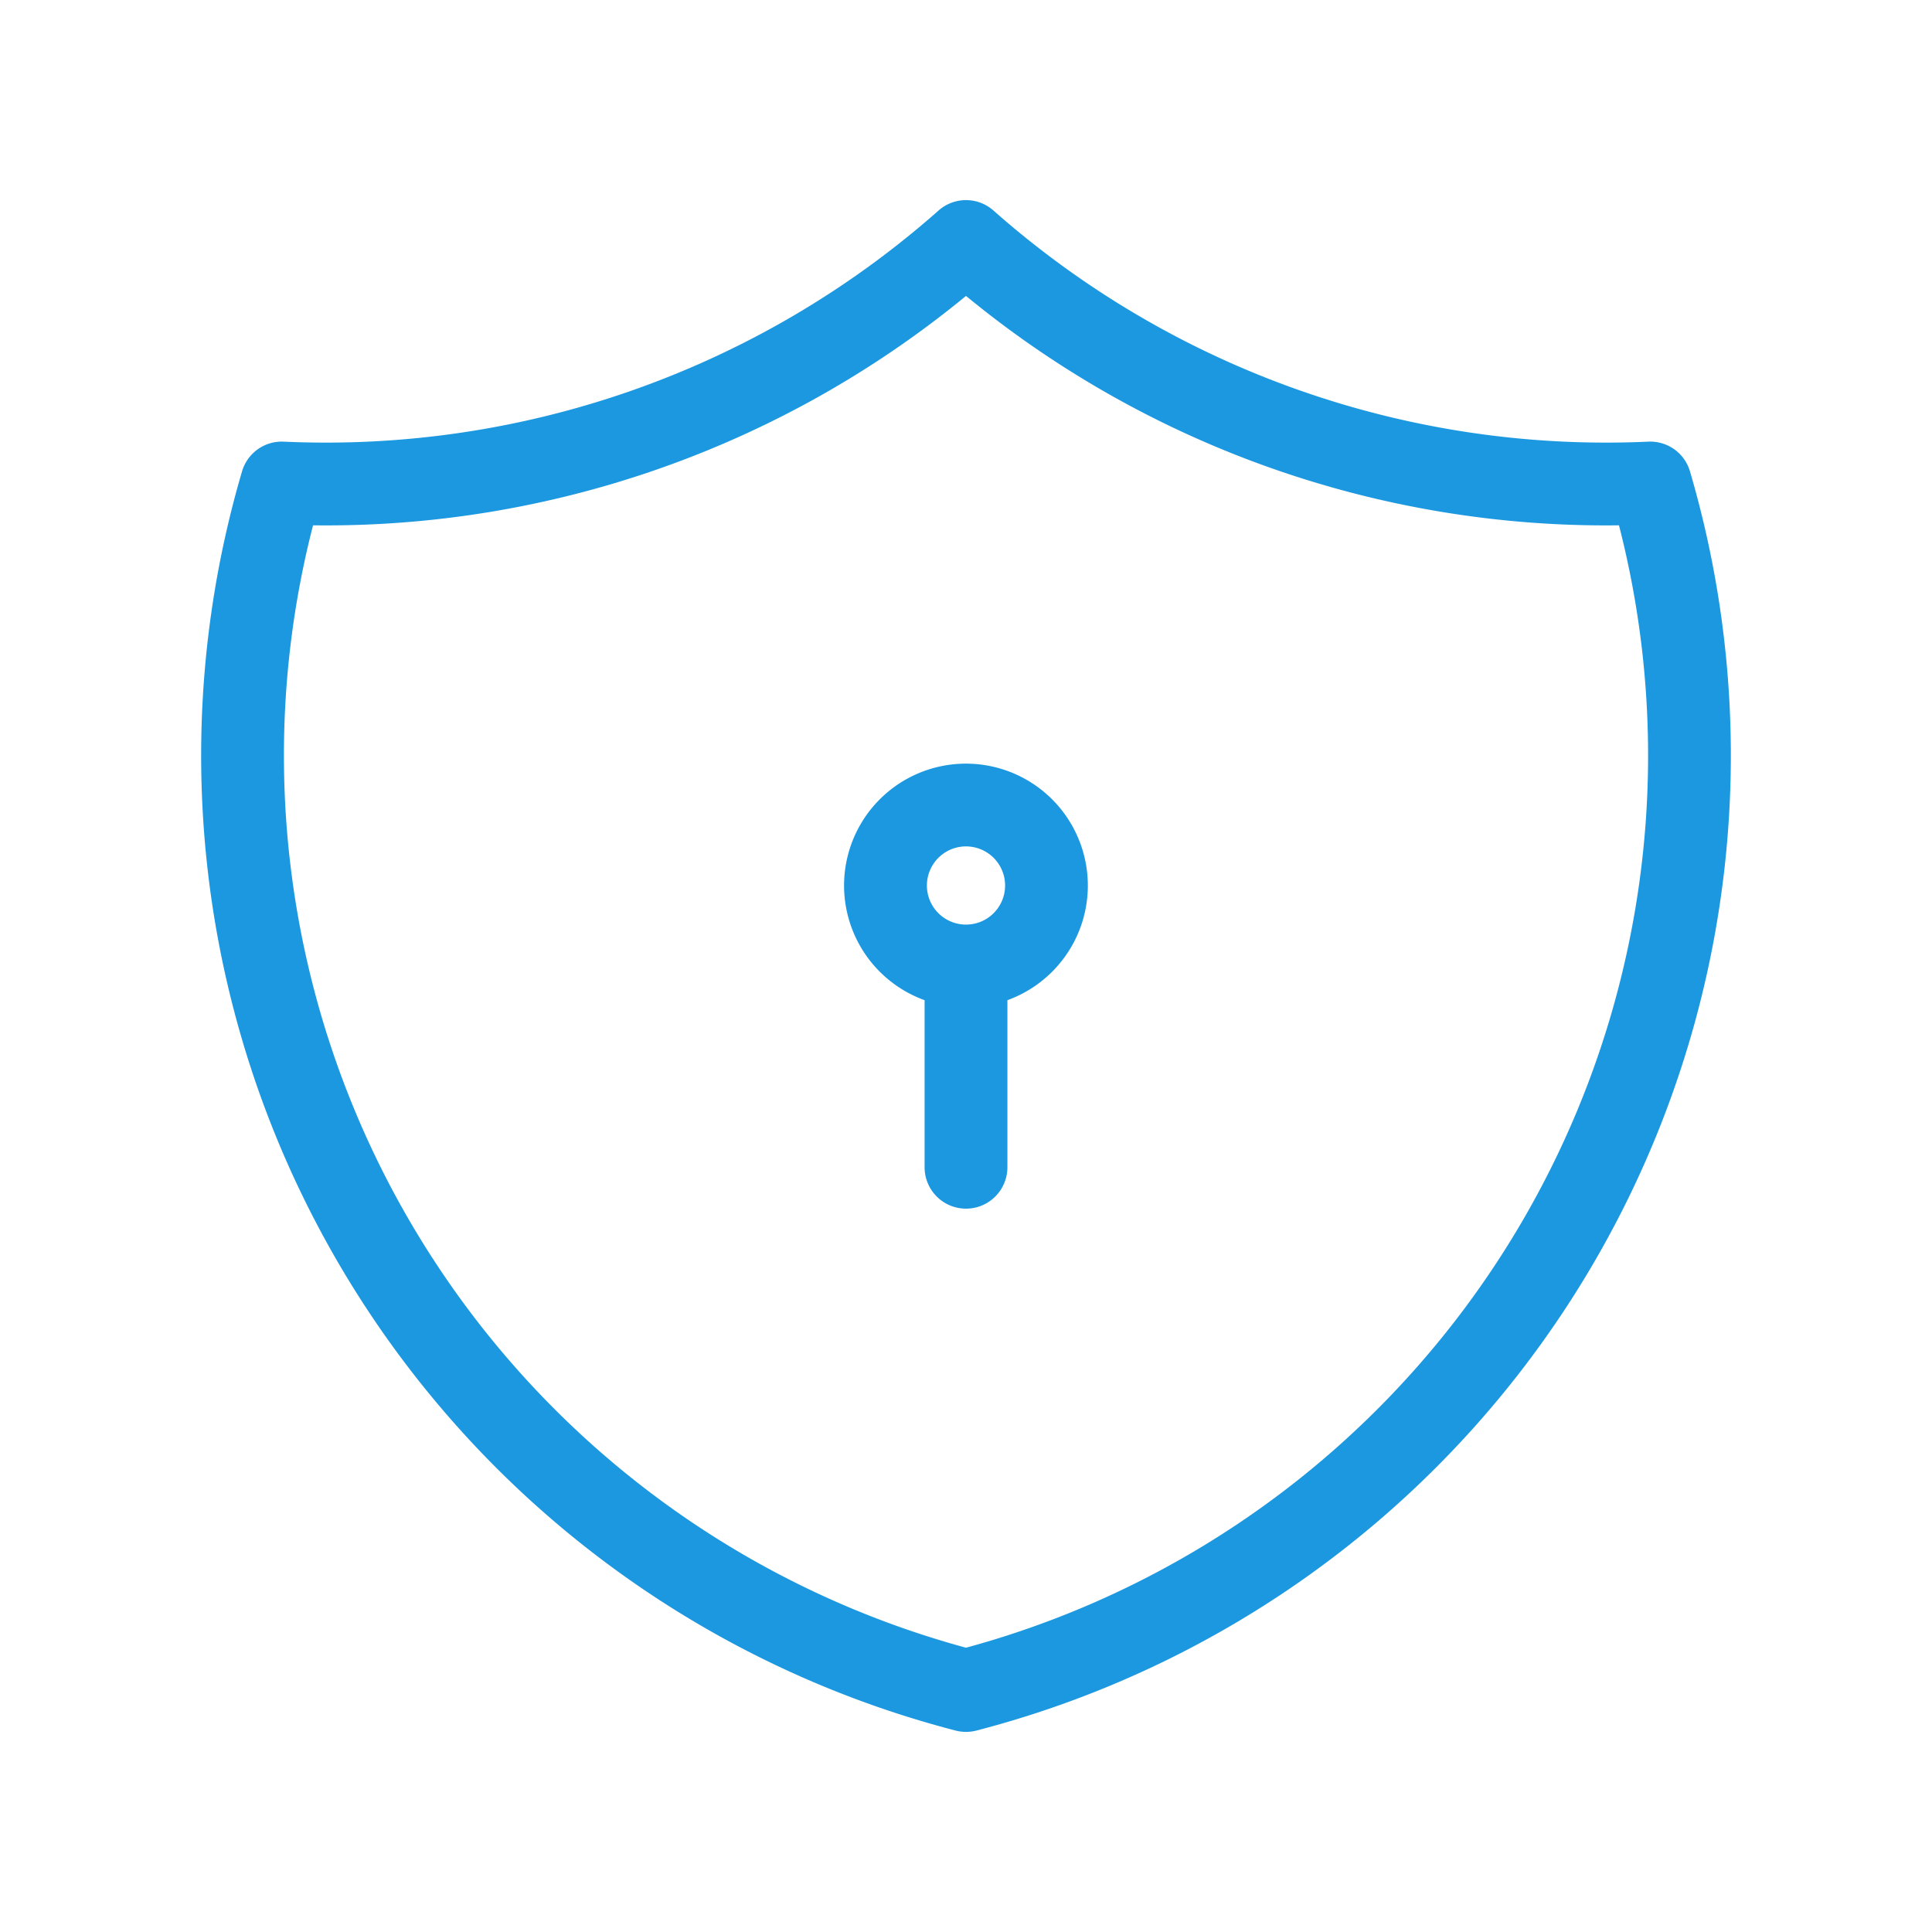 <svg xmlns="http://www.w3.org/2000/svg" width="42" height="42" viewBox="0 0 42 42"> <path fill="#1B98E0" fill-rule="evenodd" d="M20.404 4.576a.9.9 0 0 1 1.192 0 20.1 20.1 0 0 0 14.238 5.025.9.9 0 0 1 .904.645 21.9 21.9 0 0 1-15.512 27.375.9.9 0 0 1-.452 0A21.9 21.9 0 0 1 5.262 10.246a.9.9 0 0 1 .904-.645 20.1 20.1 0 0 0 14.238-5.025ZM6.805 11.42A20.1 20.1 0 0 0 21 35.82a20.098 20.098 0 0 0 14.195-24.4A21.9 21.9 0 0 1 21 6.433 21.9 21.9 0 0 1 6.805 11.42Zm12.321 5.956a2.65 2.65 0 1 1 2.774 4.367v3.632a.9.9 0 0 1-1.8 0v-3.632a2.65 2.65 0 0 1-.974-4.367ZM21 18.4a.85.85 0 1 0 0 1.7.85.85 0 0 0 0-1.7Z" clip-rule="evenodd"></path> </svg>